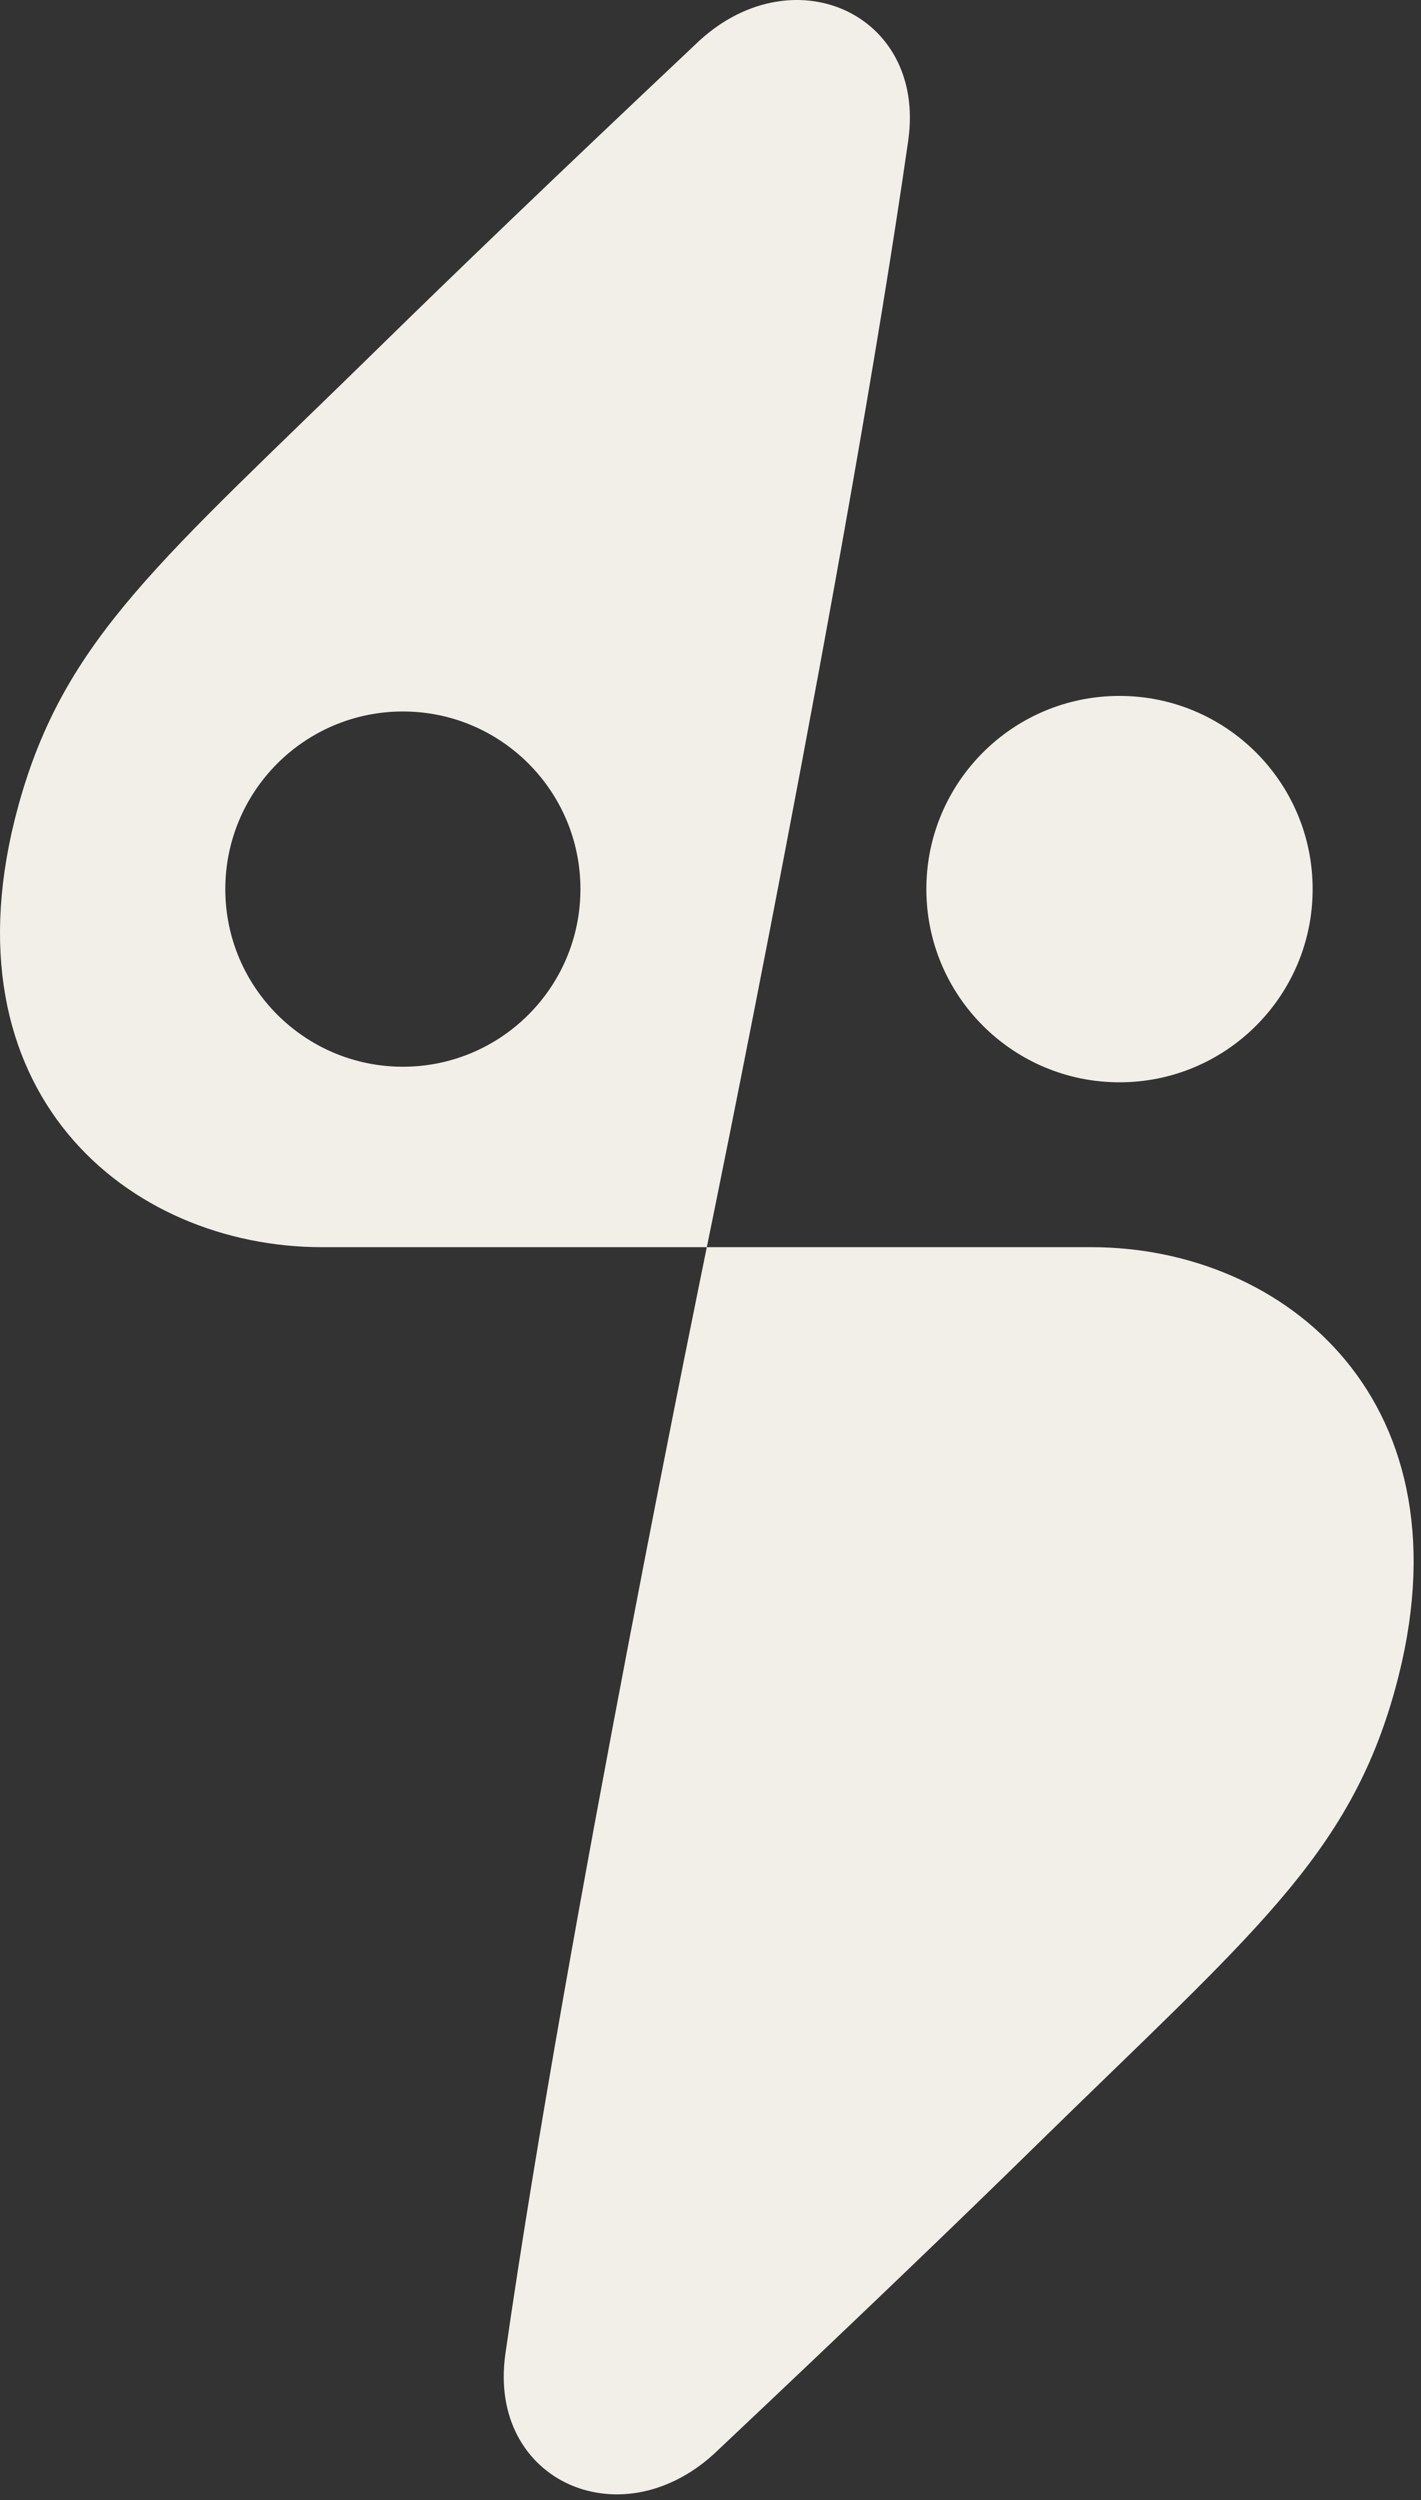 <svg xmlns="http://www.w3.org/2000/svg" xmlns:xlink="http://www.w3.org/1999/xlink" xmlns:serif="http://www.serif.com/" width="100%" height="100%" viewBox="0 0 112 197" xml:space="preserve" style="fill-rule:evenodd;clip-rule:evenodd;stroke-linejoin:round;stroke-miterlimit:2;"><rect x="0" y="0" width="112" height="197" fill="#333333" stroke="none"/>    <g transform="matrix(1,0,0,1,-194.29,-151.729)">        <g transform="matrix(1,0,0,1,194.29,151.271)">            <path d="M86.032,98.729L55.71,98.729C55.71,98.729 44.618,152.555 39.833,185.93C38.393,196.052 49.187,200.76 56.653,193.455C68.015,182.743 75.818,175.234 81.487,169.677C98.641,152.863 106.321,146.791 109.973,133.51C116.187,110.911 101.29,98.729 86.032,98.729ZM103.46,70.515C103.46,62.108 96.643,55.292 88.236,55.292C79.828,55.292 73.013,62.108 73.013,70.515C73.013,78.921 79.828,85.737 88.235,85.737C96.643,85.737 103.459,78.921 103.46,70.515ZM71.585,11.528C73.025,1.406 62.232,-3.302 54.765,4.003C43.404,14.715 35.6,22.224 29.931,27.781C12.778,44.594 5.097,50.667 1.446,63.948C-4.767,86.546 10.13,98.729 25.386,98.729L55.71,98.729C55.71,98.729 66.801,44.903 71.585,11.528ZM45.749,70.515C45.748,78.243 39.483,84.51 31.754,84.51C24.024,84.51 17.758,78.243 17.758,70.515C17.758,62.786 24.025,56.519 31.754,56.519C39.482,56.519 45.749,62.786 45.749,70.515Z" style="fill:rgb(241,239,231);fill-rule:nonzero;"></path>        </g>    </g></svg>